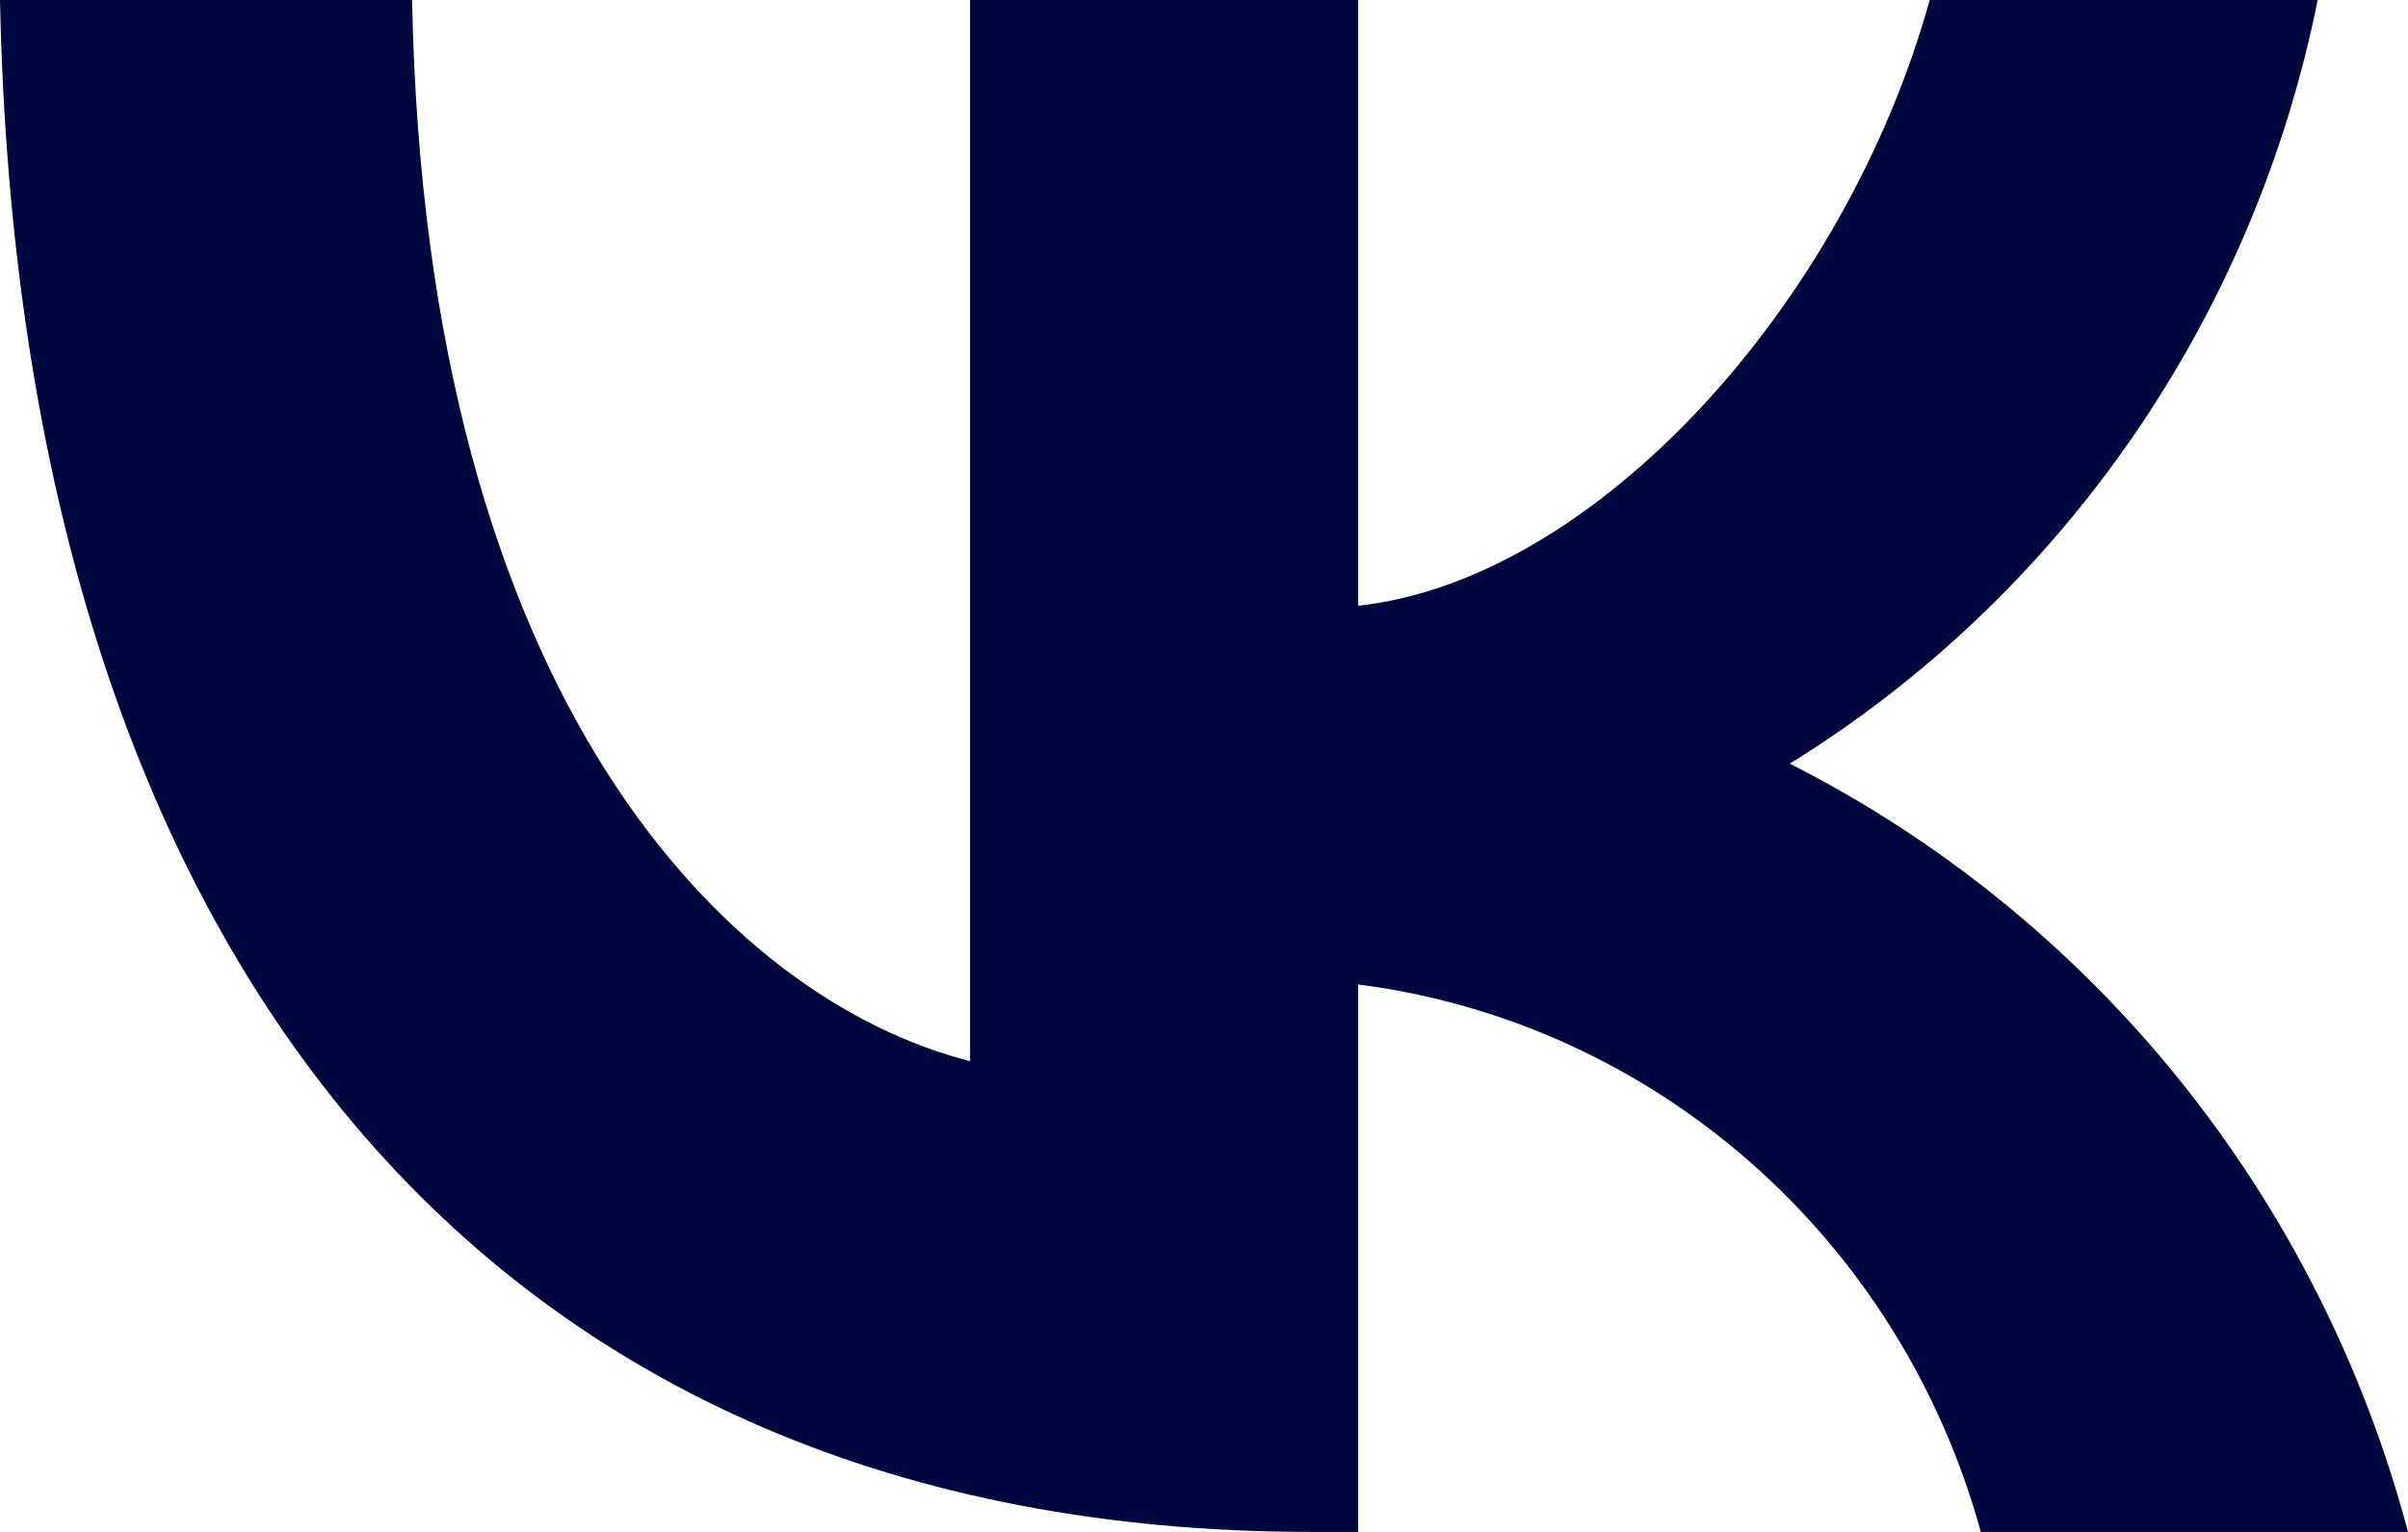 <?xml version="1.0" encoding="UTF-8"?> <svg xmlns="http://www.w3.org/2000/svg" width="22" height="14" viewBox="0 0 22 14" fill="none"><path d="M11.982 14C4.466 14 0.179 8.745 0 0H3.765C3.889 6.418 6.665 9.137 8.863 9.698V0H12.409V5.536C14.58 5.297 16.861 2.775 17.63 0H21.175C20.886 1.439 20.308 2.802 19.478 4.003C18.648 5.203 17.584 6.217 16.352 6.979C17.727 7.676 18.941 8.662 19.915 9.872C20.888 11.082 21.599 12.489 22 14H18.097C17.737 12.688 17.005 11.513 15.993 10.623C14.981 9.733 13.734 9.167 12.409 8.997V14H11.982V14Z" fill="#00063E"></path></svg> 